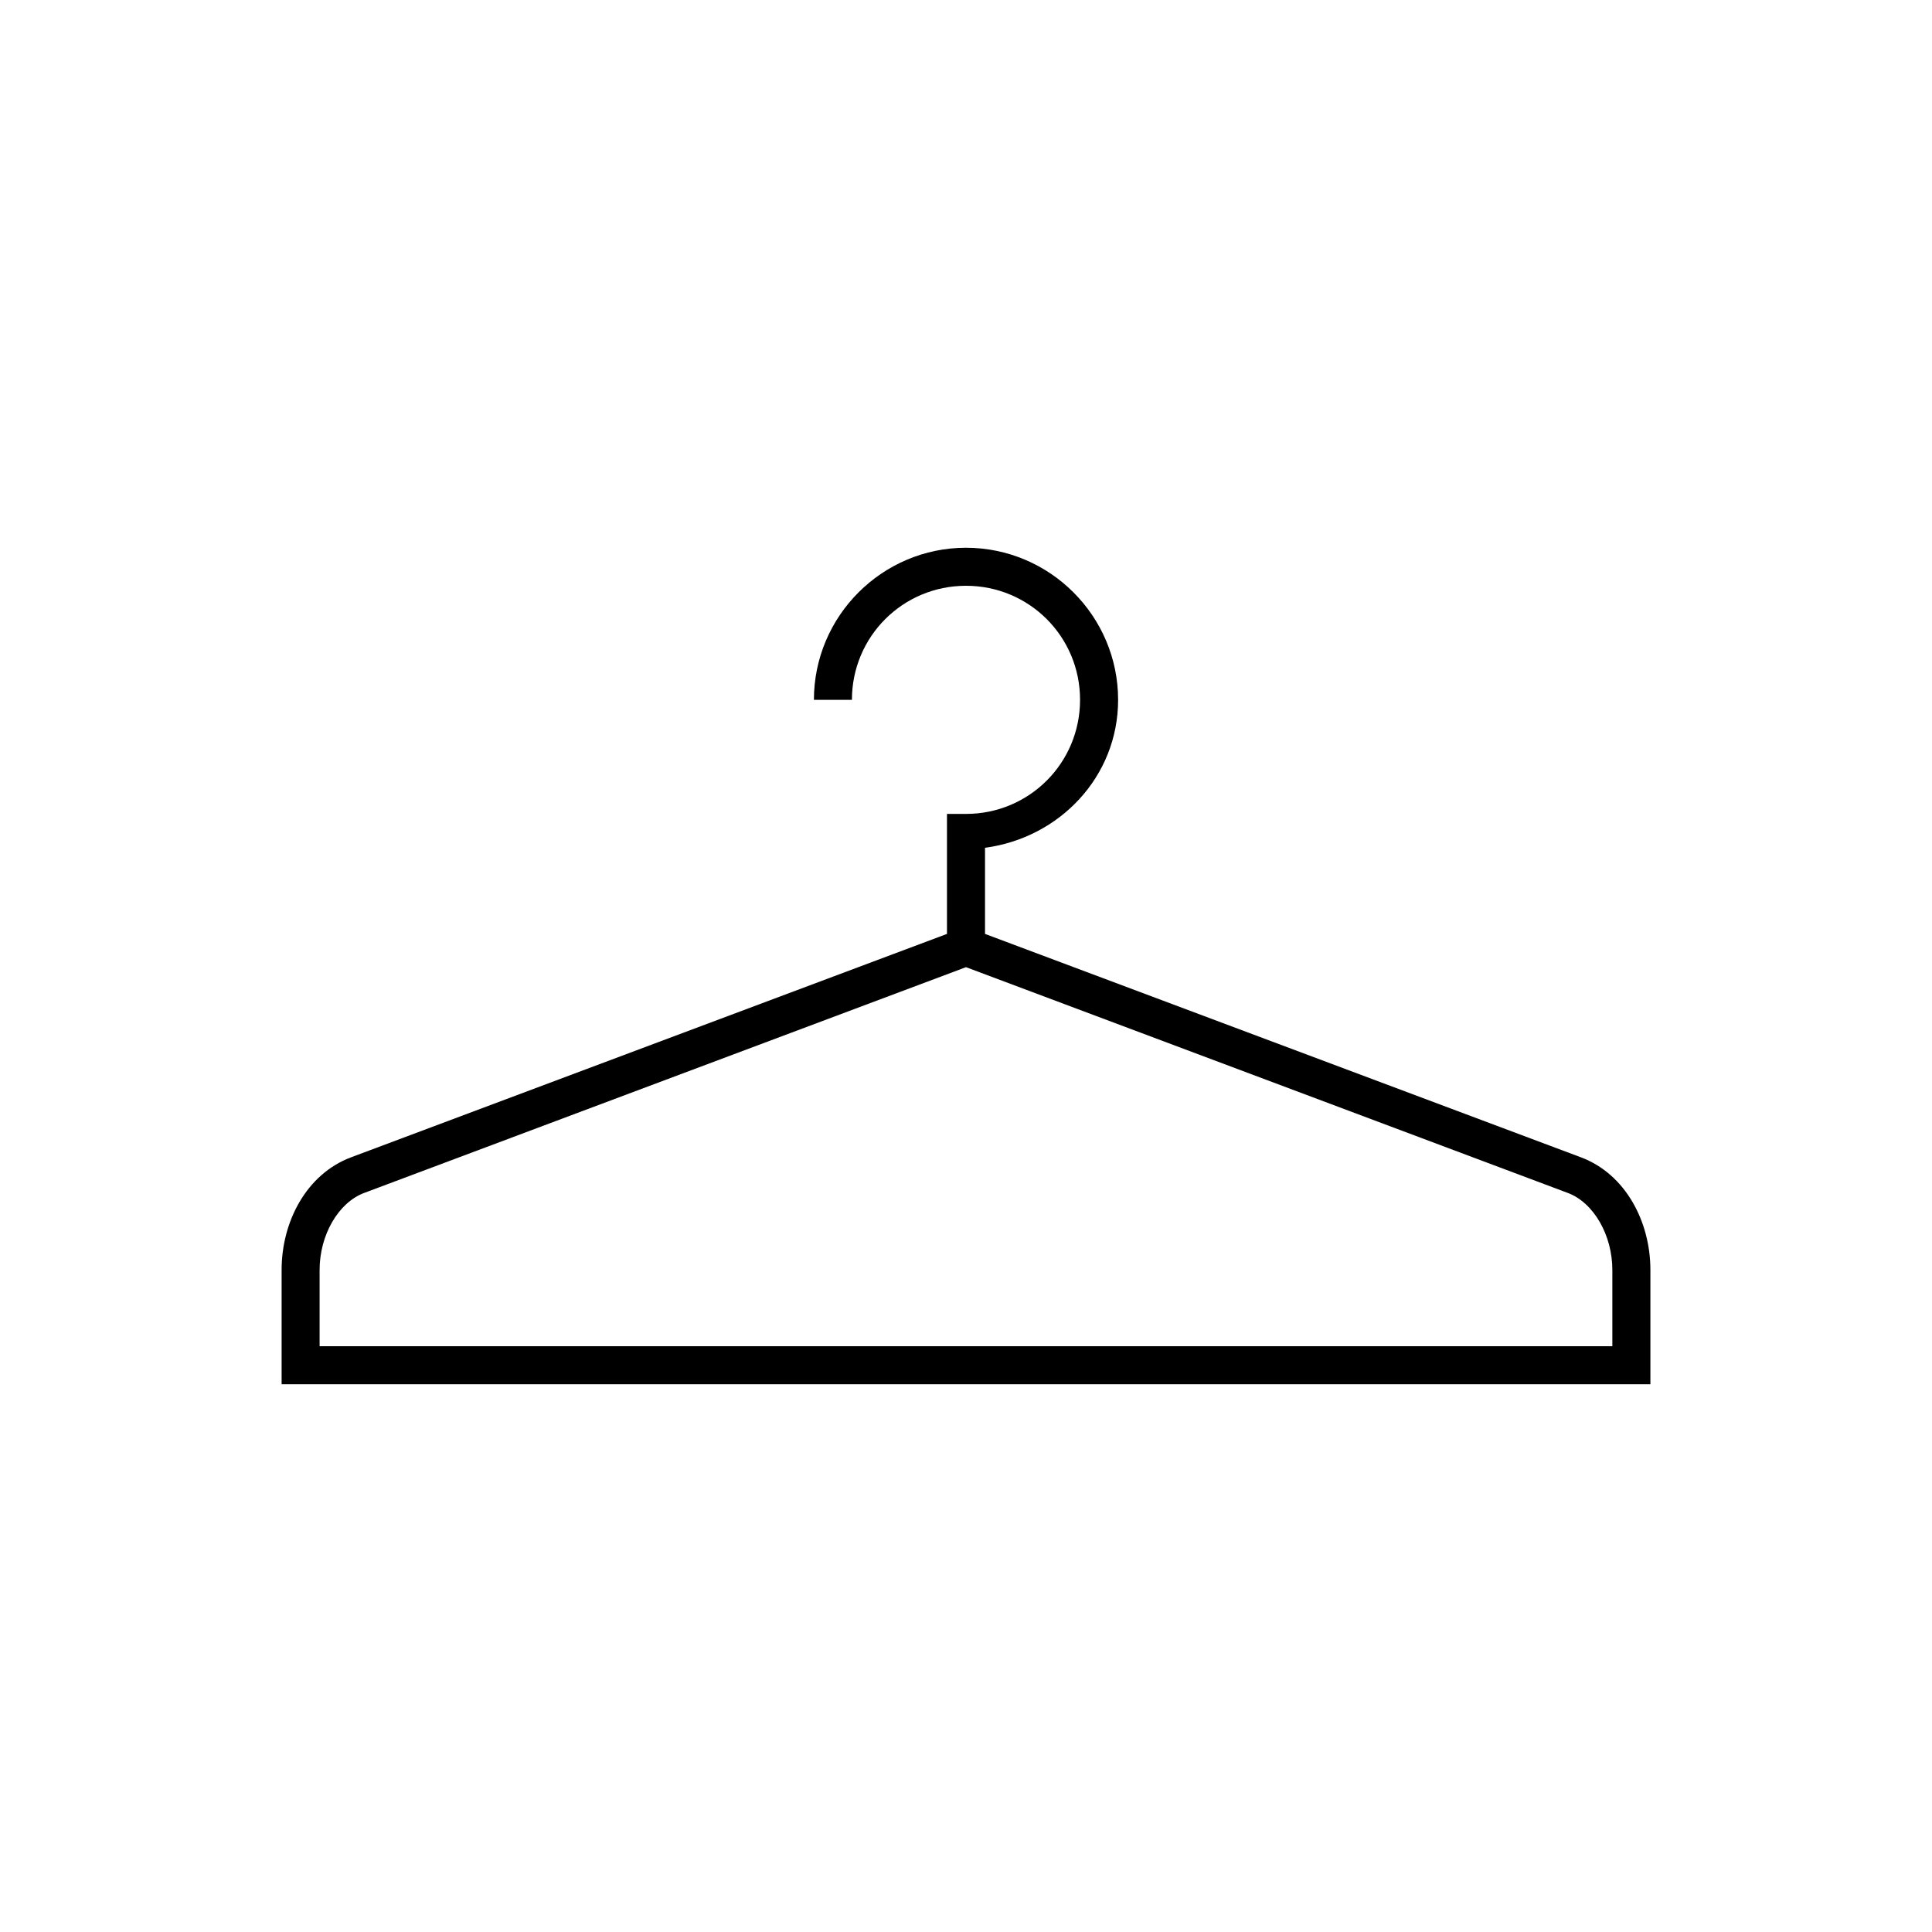 <?xml version="1.0" encoding="UTF-8"?>
<!-- The Best Svg Icon site in the world: iconSvg.co, Visit us! https://iconsvg.co -->
<svg fill="#000000" width="800px" height="800px" version="1.1" viewBox="144 144 512 512" xmlns="http://www.w3.org/2000/svg">
 <path d="m400 289.16c-22.203 0-40.305 18.105-40.305 40.305h10.074c0-16.754 13.473-30.227 30.23-30.227 16.754 0 30.227 13.473 30.227 30.227s-13.473 30.23-30.227 30.23h-5.039v31.801l-157.91 59.199c-11.852 4.441-18.445 17.102-18.418 29.914v30.227h362.74v-30.227c0.023-12.812-6.57-25.473-18.422-29.914l-157.91-59.199v-22.828c19.711-2.609 35.27-18.801 35.27-39.203 0-22.199-18.105-40.305-40.305-40.305zm0 111.15 159.48 59.828c6.859 2.57 11.828 11.188 11.809 20.469v20.152h-342.59v-20.152c-0.02-9.281 4.949-17.898 11.809-20.469z"/>
</svg>